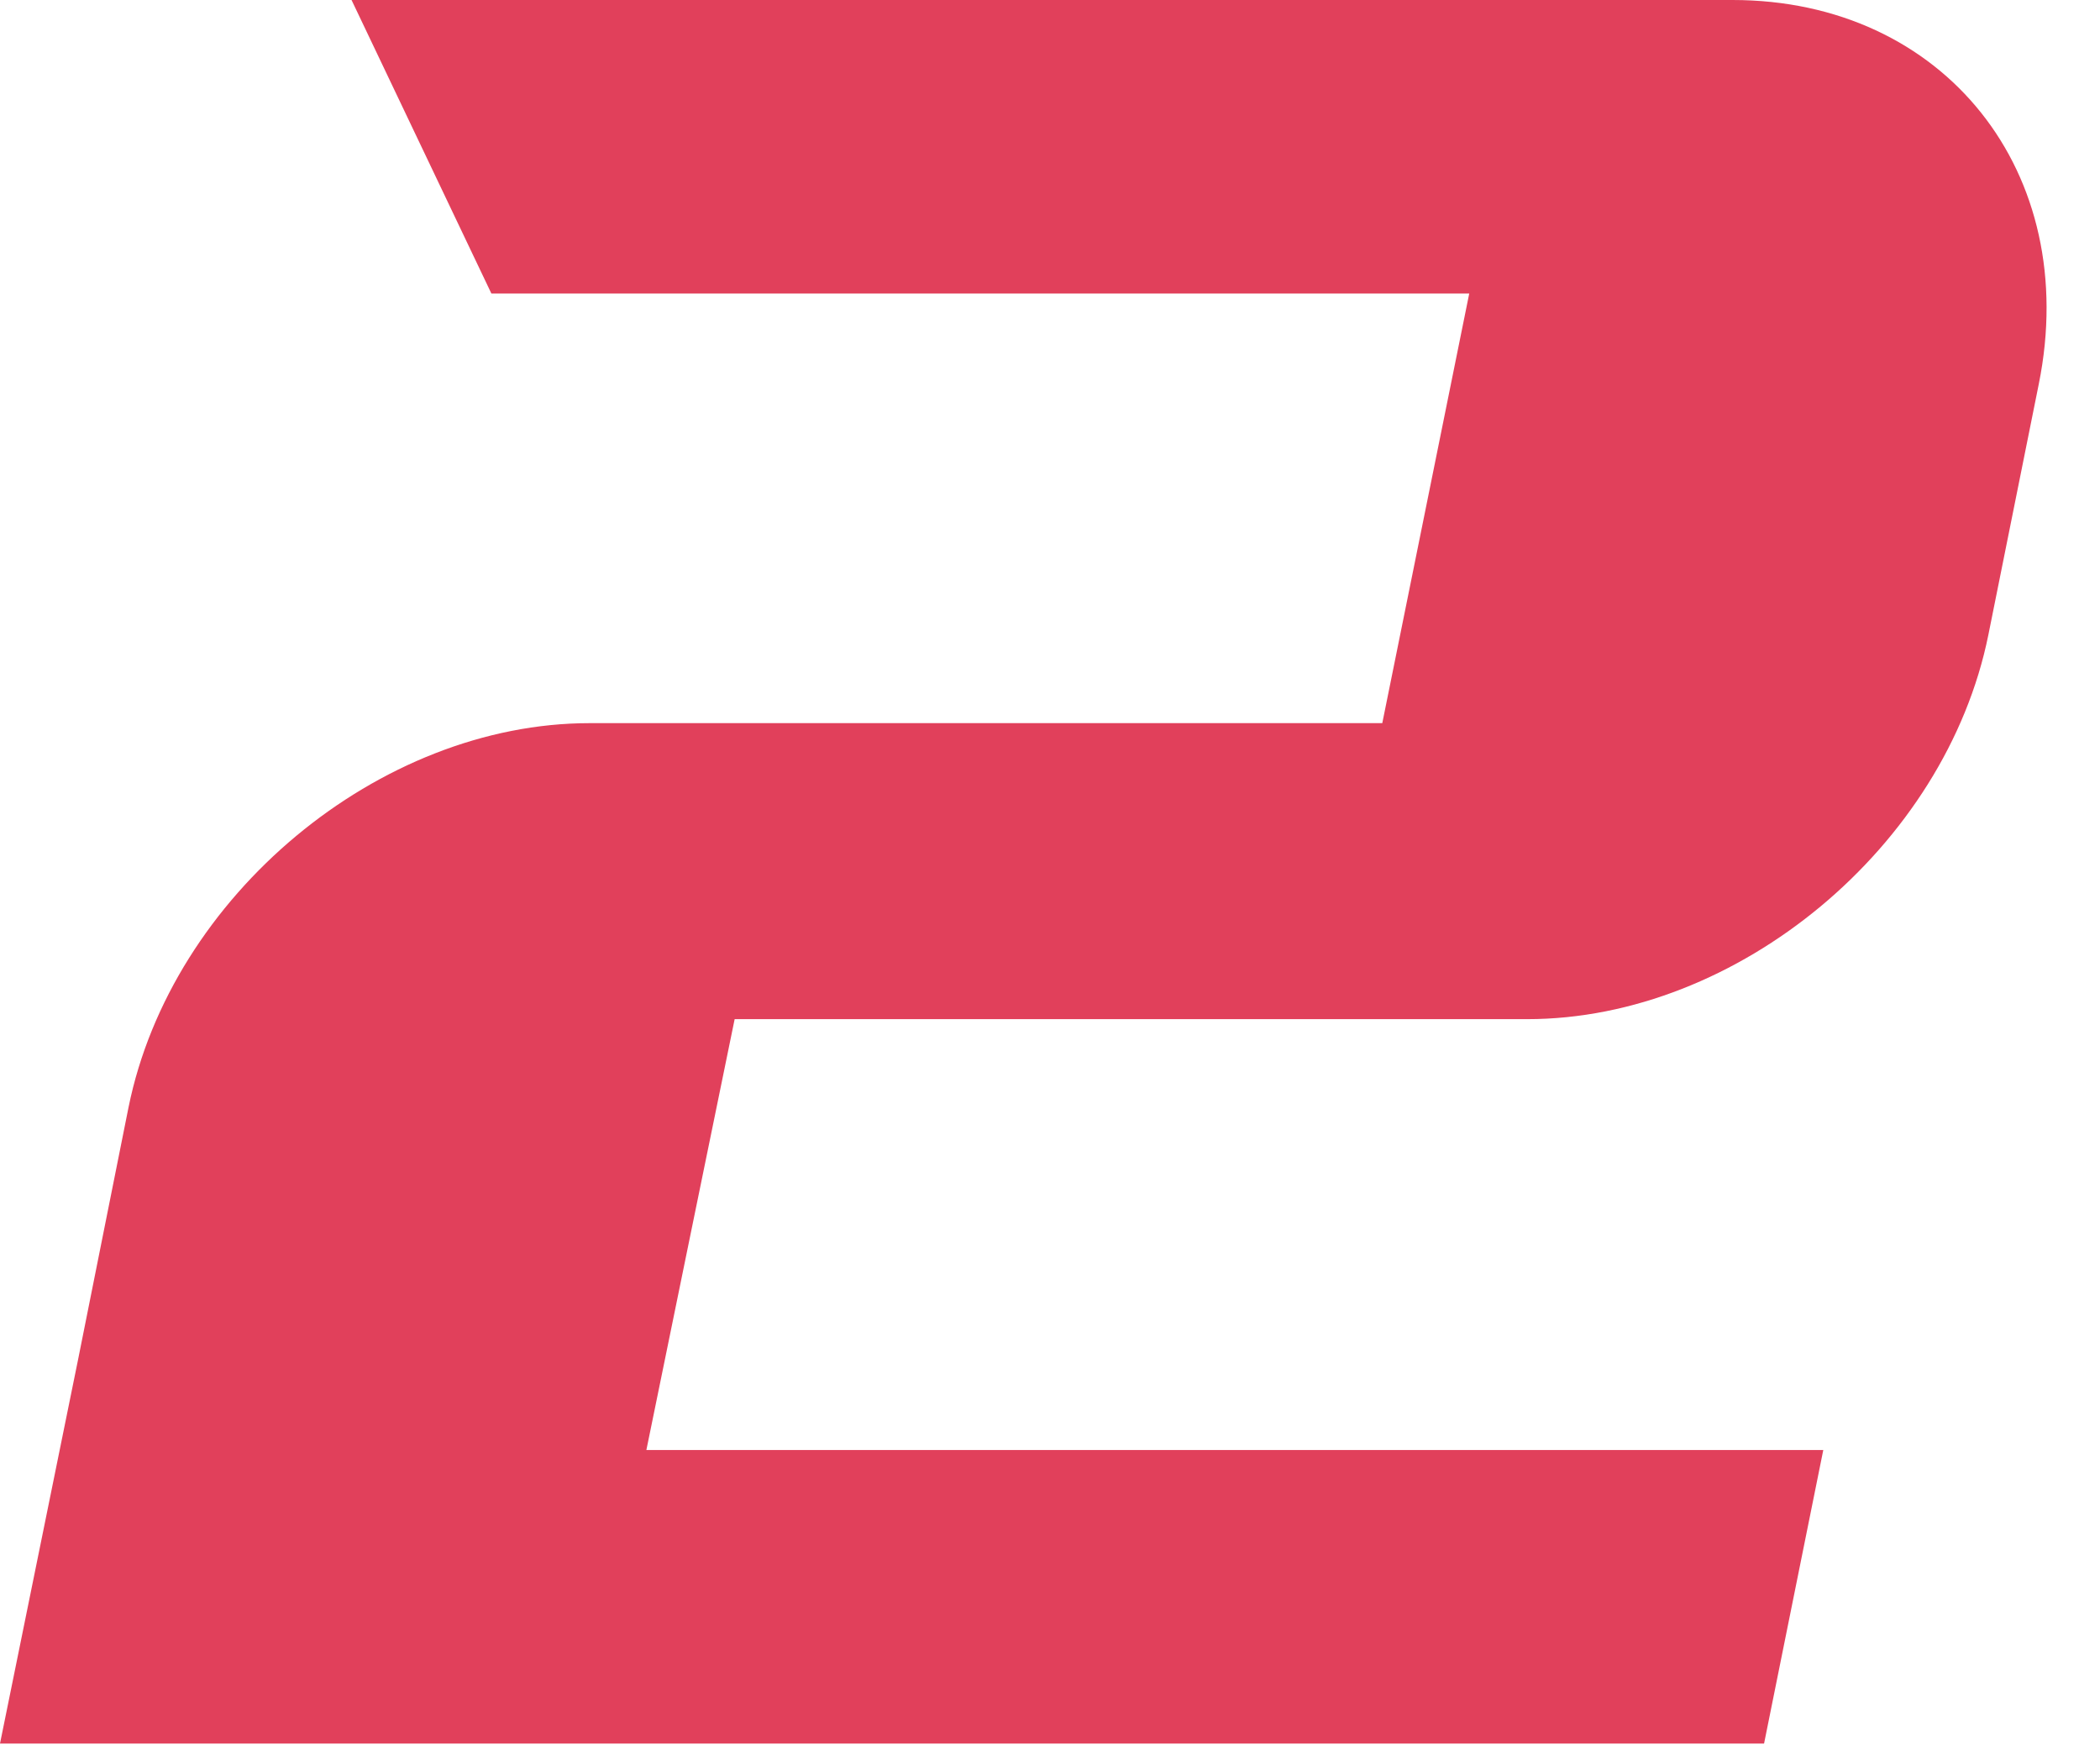 <?xml version="1.0" encoding="utf-8"?>
<svg xmlns="http://www.w3.org/2000/svg" fill="none" height="100%" overflow="visible" preserveAspectRatio="none" style="display: block;" viewBox="0 0 30 25" width="100%">
<path d="M28.405 9.069C27.793 12.092 24.823 14.557 21.817 14.557H10.495L9.864 17.634L9.234 20.711H26.047L25.201 24.904H0L1.116 19.416L1.476 17.616L1.836 15.817C2.448 12.794 5.418 10.329 8.424 10.329H19.747L20.989 4.193H7.02L5.022 0H24.751C27.775 0 29.737 2.465 29.125 5.488L28.405 9.069Z" fill="#E1405B" id="Vector"/>
</svg>